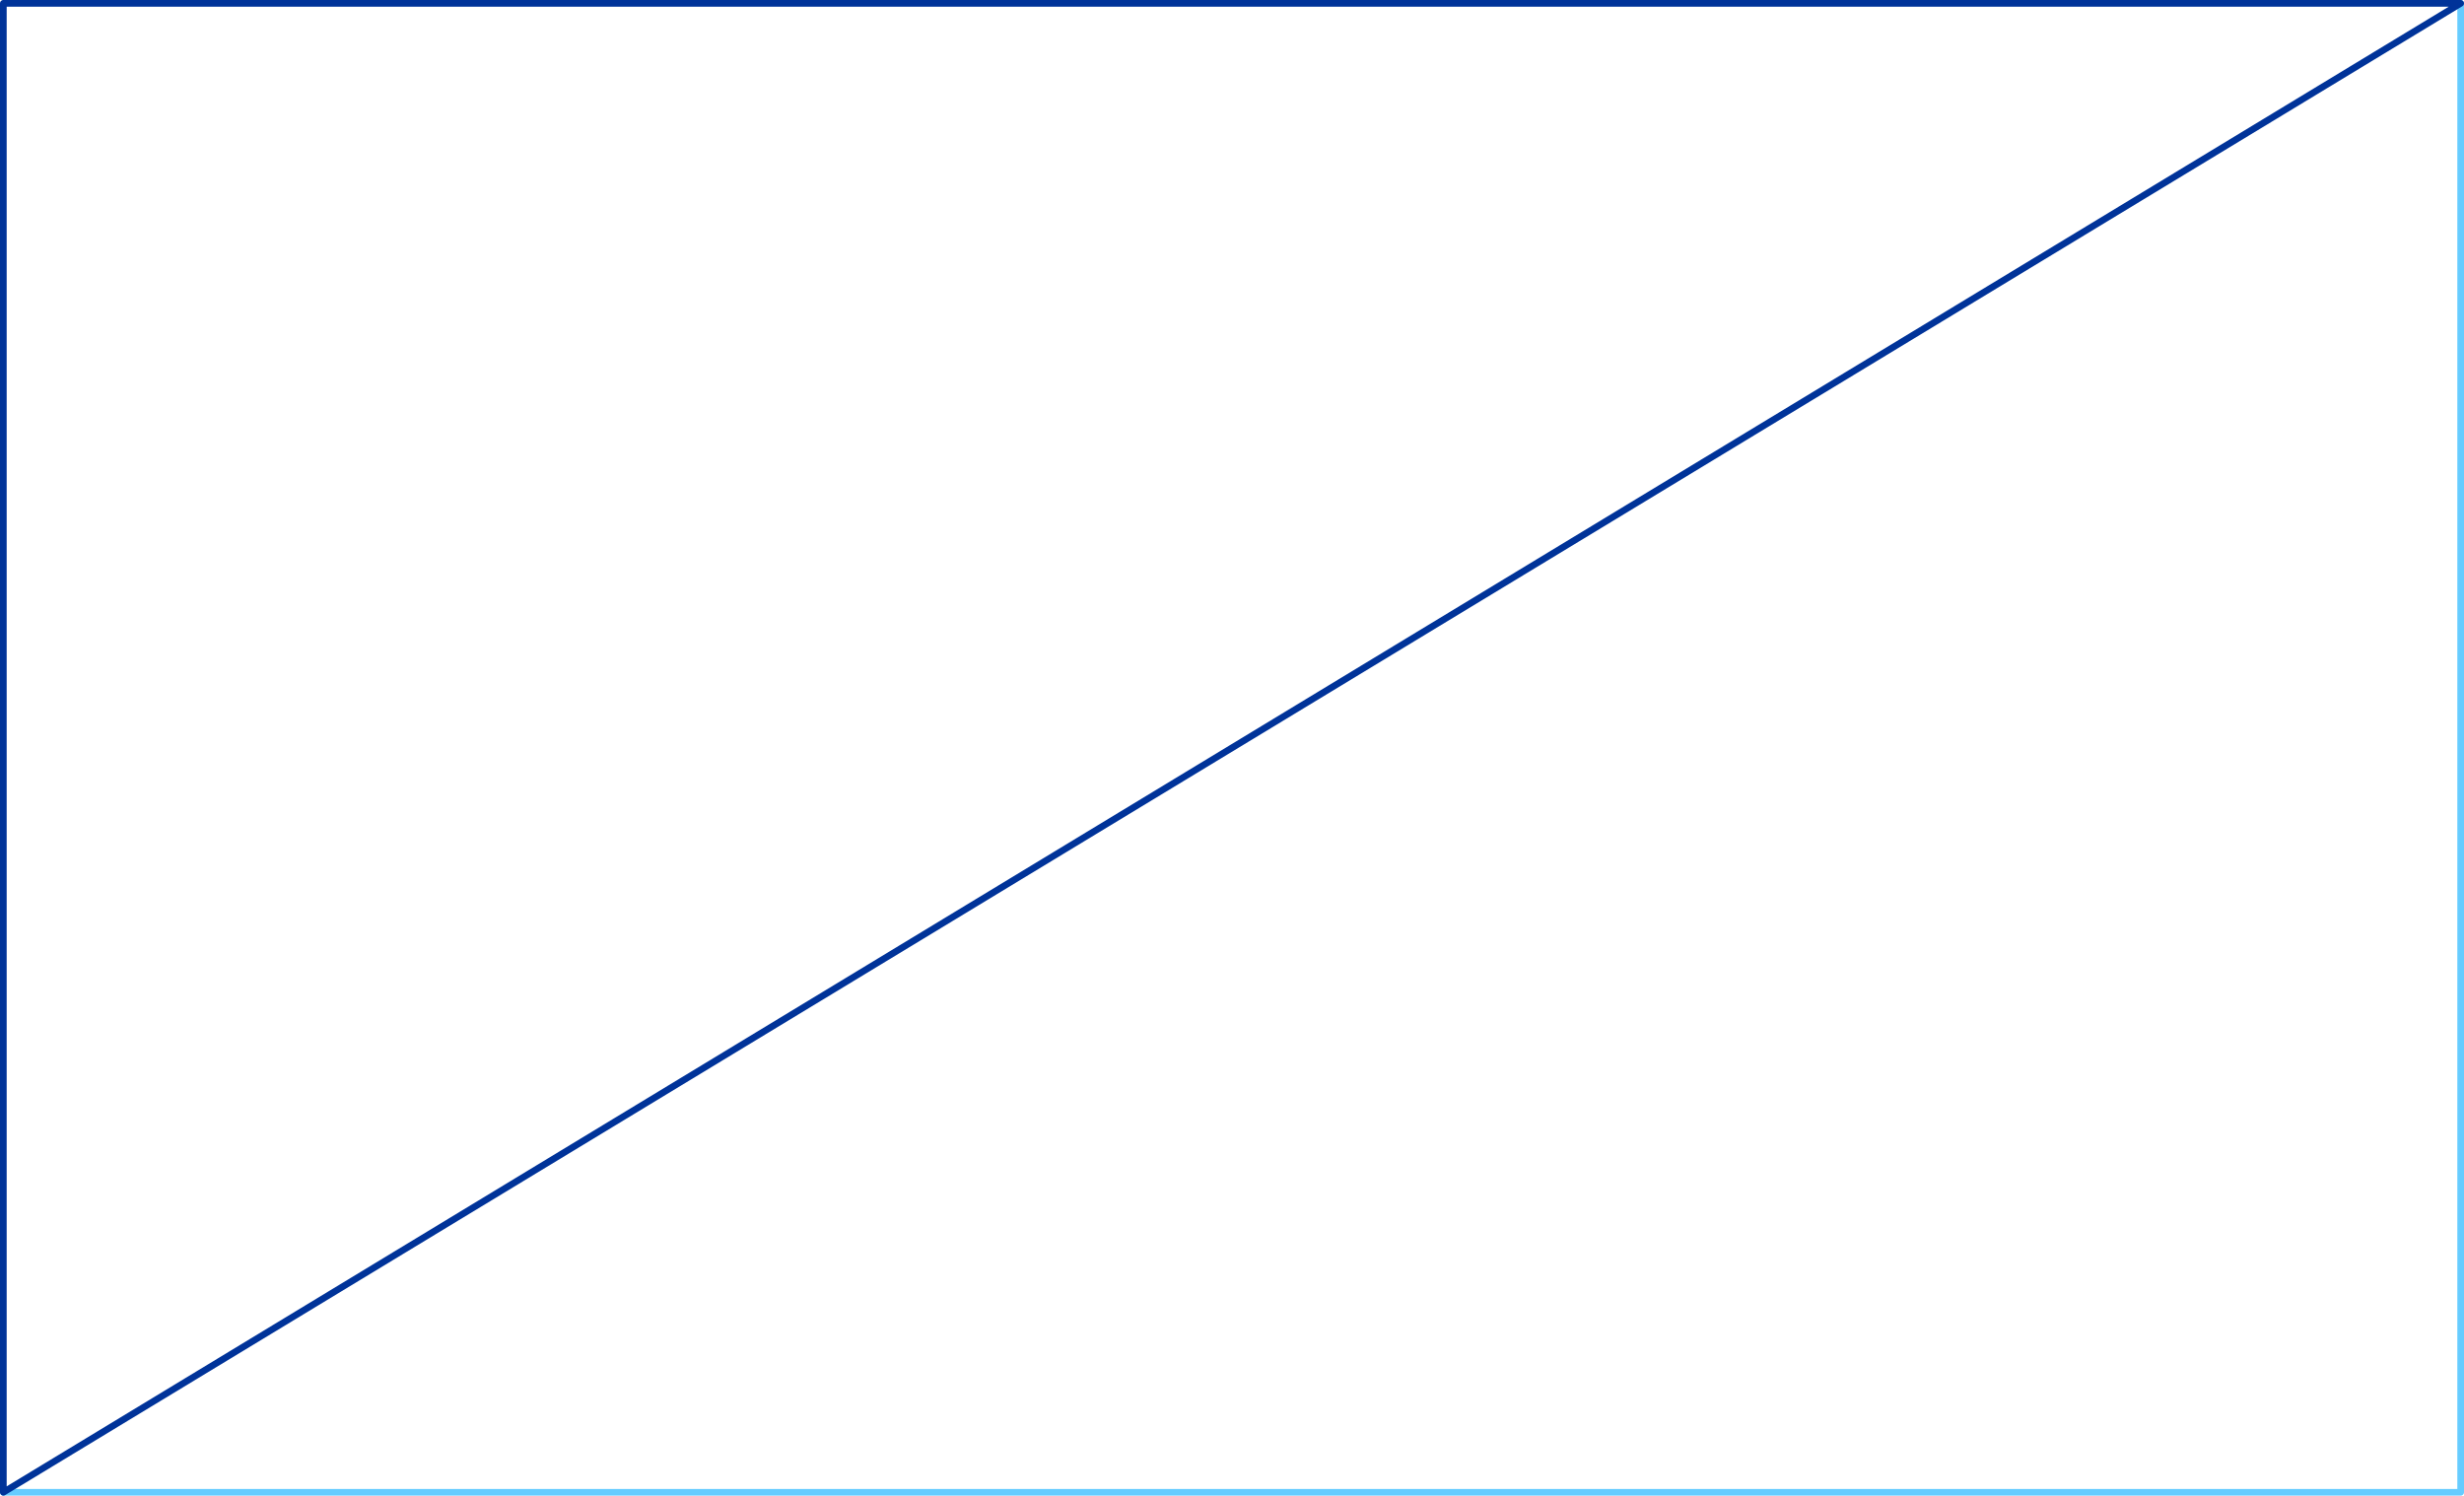 <?xml version="1.0" encoding="UTF-8" standalone="no"?>
<svg xmlns:xlink="http://www.w3.org/1999/xlink" height="224.0px" width="369.0px" xmlns="http://www.w3.org/2000/svg">
  <g transform="matrix(1.0, 0.0, 0.0, 1.0, 184.5, 112.0)">
    <path d="M184.0 -111.5 L184.0 111.5 -184.0 111.5" fill="none" stroke="#66ccff" stroke-linecap="round" stroke-linejoin="round" stroke-width="1.0"/>
    <path d="M-184.0 111.5 L-184.0 -111.5 184.0 -111.5 Z" fill="none" stroke="#003399" stroke-linecap="round" stroke-linejoin="round" stroke-width="1.0"/>
  </g>
</svg>
